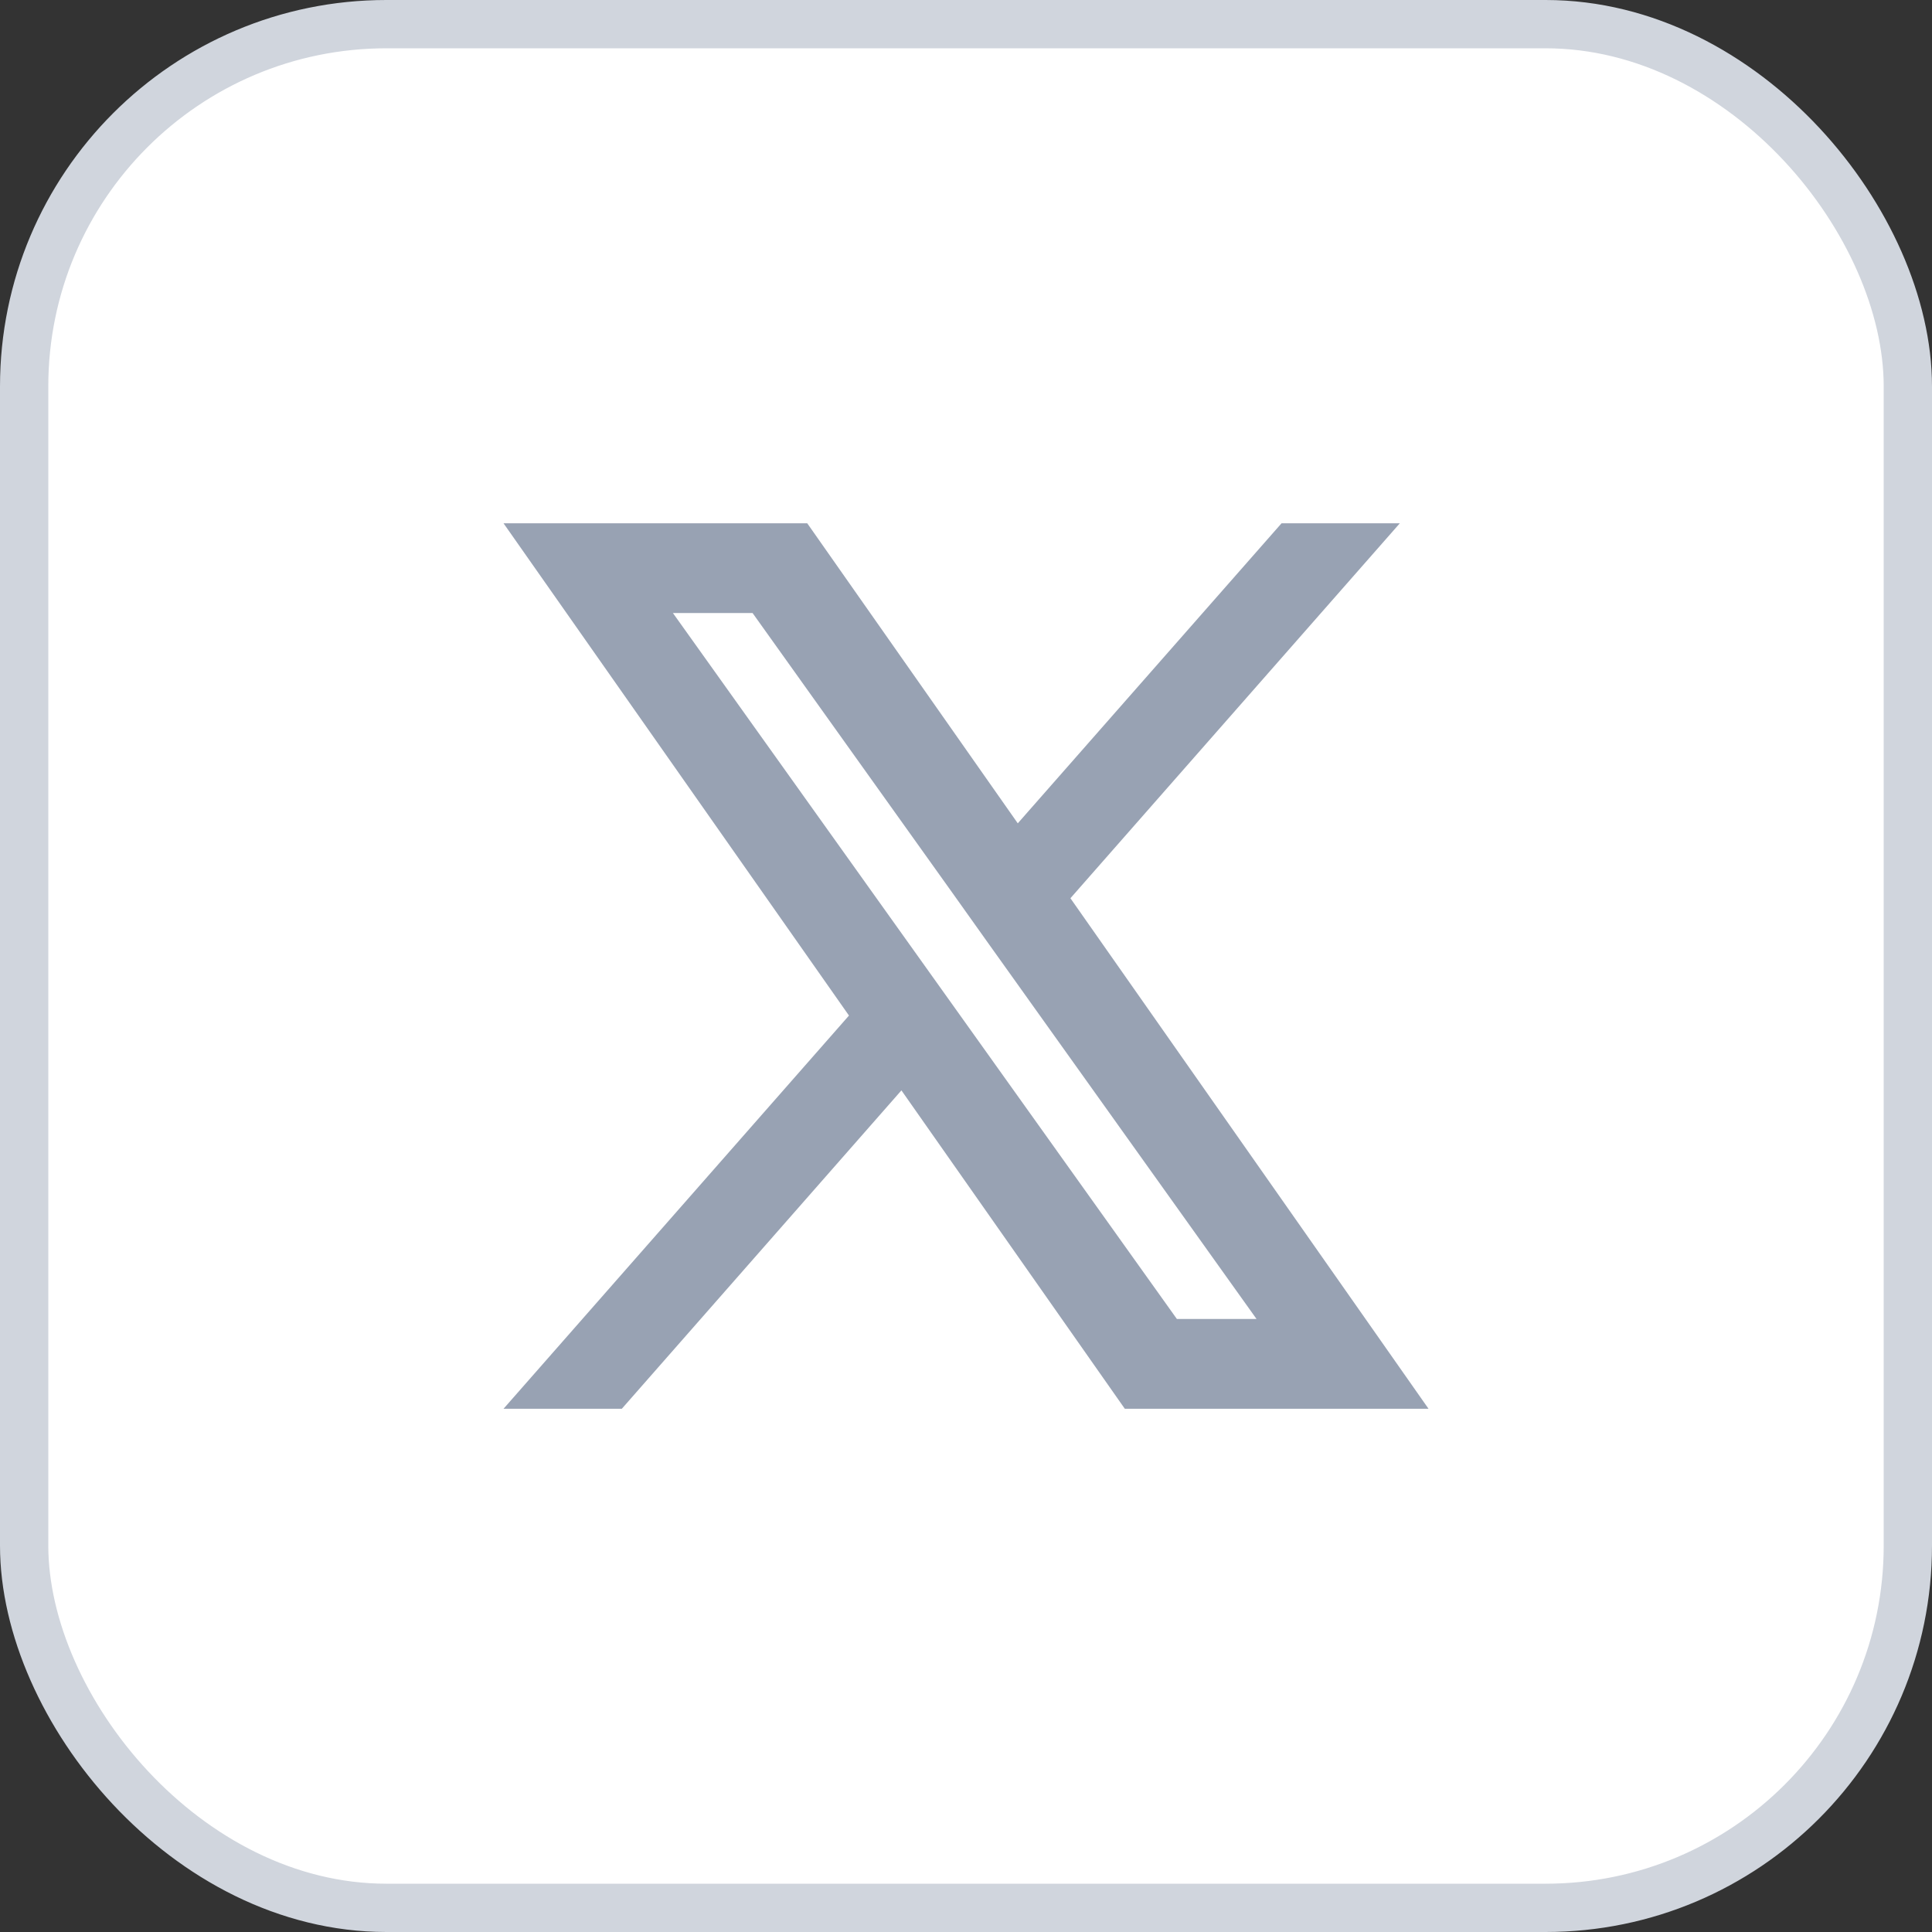 <svg width="40" height="40" viewBox="0 0 40 40" fill="none" xmlns="http://www.w3.org/2000/svg">
<rect x="0" y="0" width="40" height="40" fill="#333333" stroke="none"/>
<rect x="0.5" y="0.5" width="39" height="39" rx="7.5" fill="white"/>
<rect x="0.5" y="0.5" width="39" height="39" rx="7.5" stroke="#D0D5DD"/>
<g clip-path="url(#clip0_2010_12209)">
<path fill-rule="evenodd" clip-rule="evenodd" d="M23.288 29.167L18.663 22.575L12.874 29.167H10.425L17.577 21.026L10.425 10.834H16.713L21.072 17.046L26.533 10.834H28.982L22.162 18.597L29.576 29.167H23.288ZM26.015 27.308H24.366L13.932 12.692H15.581L19.76 18.544L20.483 19.56L26.015 27.308Z" fill="#98A2B3"/>
</g>
<defs>
<clipPath id="clip0_2010_12209">
<rect width="20" height="20" fill="white" transform="translate(10 10)"/>
</clipPath>
</defs>
</svg>
